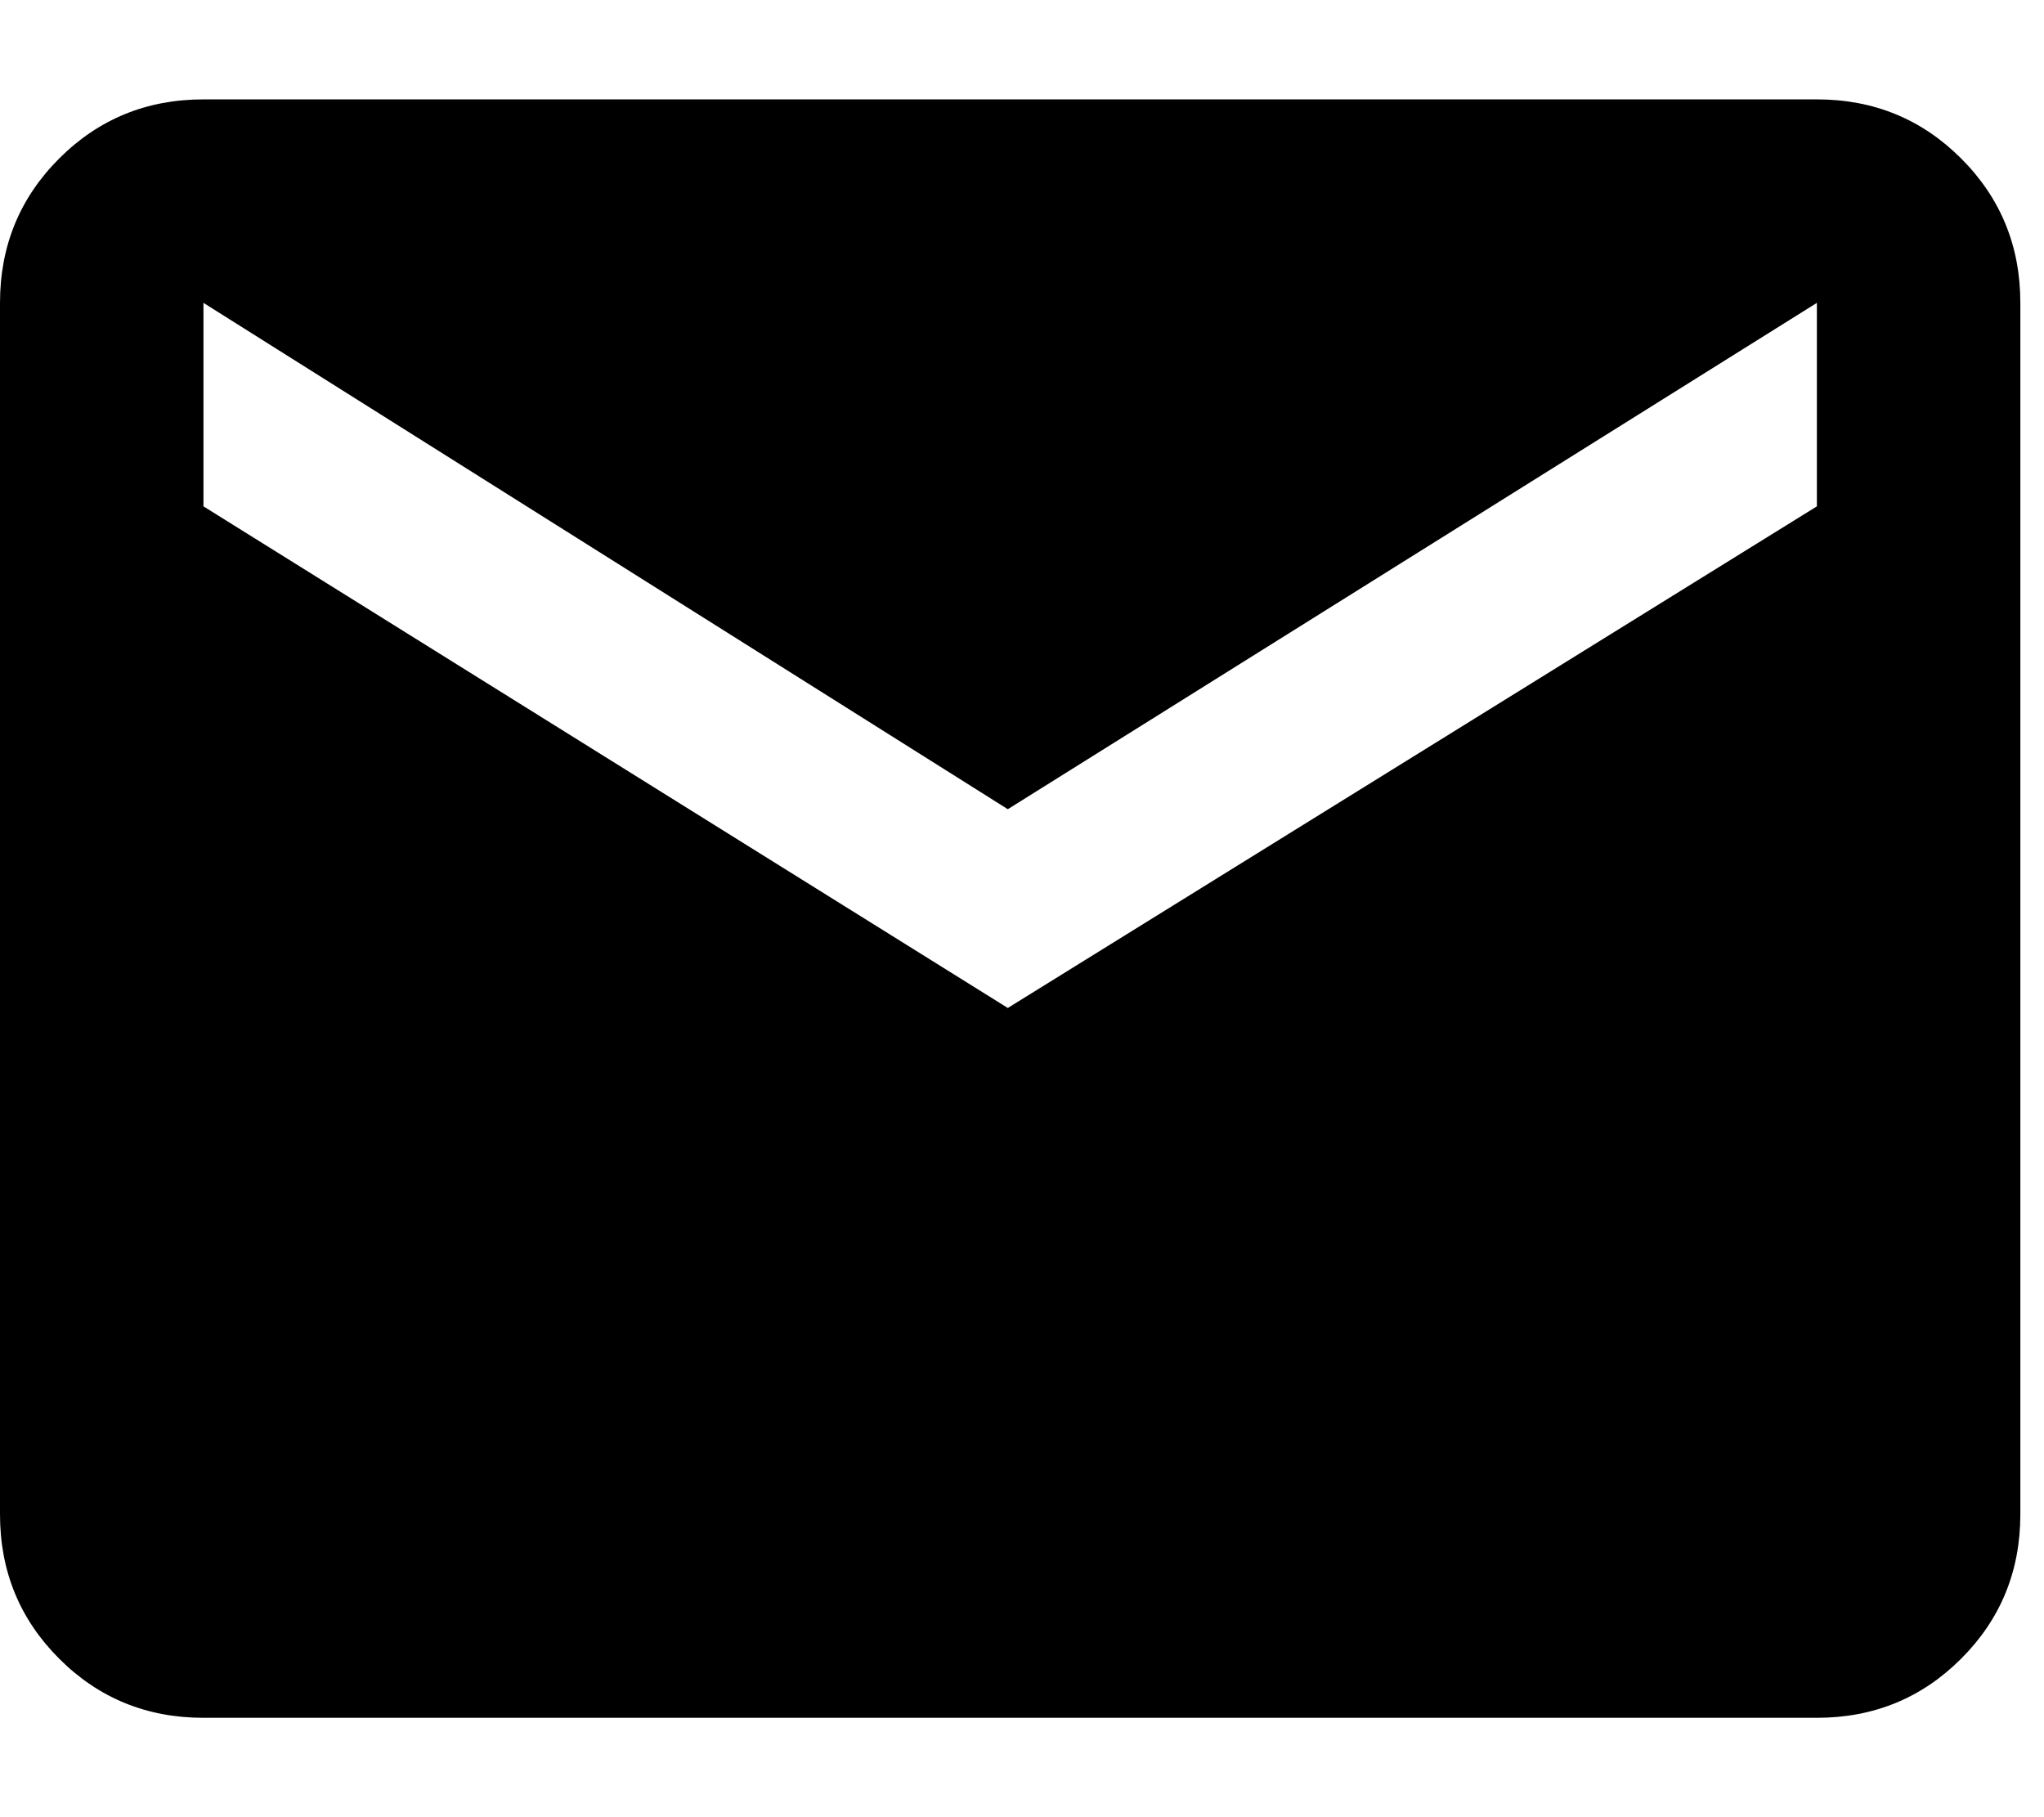 <svg xmlns="http://www.w3.org/2000/svg" aria-hidden="true" viewBox="0 0 432 384" class="iconify icon:zmdi:email" data-inline="false" data-width="1em" data-height="1em" data-icon="zmdi:email" transform="rotate(360)"><path d="M384 21q18 0 30.5 12.5T427 64v256q0 18-12.5 30.5T384 363H43q-18 0-30.5-12.5T0 320V64q0-18 12.5-30.5T43 21h341zm0 86V64L213 171 43 64v43l170 106z" fill="currentColor"/></svg>